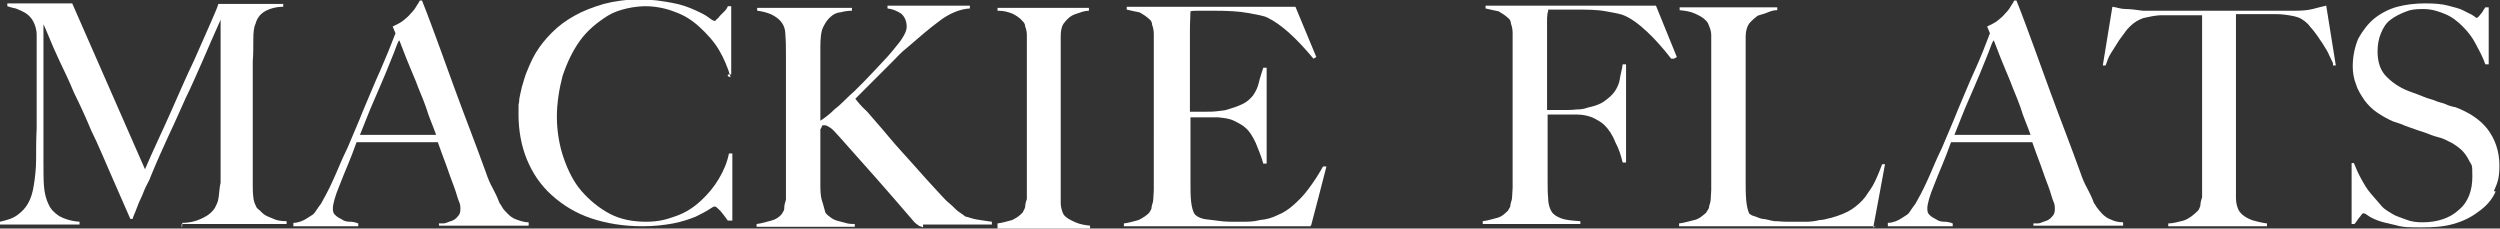 <?xml version="1.0" encoding="UTF-8"?>
<svg id="Layer_1" xmlns="http://www.w3.org/2000/svg" version="1.1" viewBox="0 0 443.1 40.5">
  <rect x="0" y="0" width="443.1" height="40.5" fill="#333333" stroke="none"/>
  <!-- Generator: Adobe Illustrator 29.5.0, SVG Export Plug-In . SVG Version: 2.1.0 Build 137)  -->
  <defs>
    <style>
      .st0 {
        fill: #fff;
      }
    </style>
  </defs>
  <g>
    <path class="st0" d="M32.3,40.1v-.6c1.5,0,2.8-.4,3.9-1,1-.5,1.8-1.3,2.1-2.1.3-.5.4-1,.5-1.8s.1-1.4.3-2.2V3.5c-1.2,2.7-2.3,5.2-3.2,7.3-1,2.2-1.9,4.4-3,6.6-1,2.2-1.9,4.3-3,6.6-1,2.2-2.1,4.6-3.2,7.3-.1.4-.4.9-.8,1.7s-.6,1.5-1,2.3-.6,1.5-.9,2.2-.5,1.2-.5,1.3h-.4c-1.2-2.7-2.3-5.3-3.5-8s-2.2-5.2-3.4-7.6c-1-2.4-2.1-4.8-3.1-6.8-.9-2.2-1.8-4-2.6-5.7-.8-1.7-1.4-3.1-1.8-4.1-.5-1.2-.8-1.9-1-2.3v24.4c0,1.7,0,3.2.1,4.4s.4,2.3.8,3.1c.4.9,1,1.5,1.9,2.1.9.5,2.1.9,3.6,1v.5H0v-.5c1.3-.3,2.3-.6,3.1-1.2s1.4-1.2,1.9-2.1c.5-.9.8-1.9,1-3.2s.4-2.8.4-4.6,0-3.4.1-5.5V6.2c0-1-.3-1.8-.6-2.4s-.9-1.2-1.4-1.5-1.2-.6-1.7-.8c-.6-.1-1.2-.3-1.5-.4v-.5h11.5l12.9,29.4c1.5-3.5,3.1-6.8,4.6-10.2,1.5-3.4,2.8-6.4,4.1-9.1,1.2-2.7,2.2-5,3-6.8.8-1.8,1.2-2.8,1.3-3.2h11.5v.5c-1.4,0-2.6.4-3.4.9s-1.3,1.3-1.5,2.1c-.3.6-.4,1.5-.4,2.8s0,2.6-.1,3.9v21.9c0,.6,0,1.4.1,2.1,0,.6.3,1.3.5,1.7,0,0,.1.3.4.5s.5.5,1,.9c.4.3,1,.5,1.7.8.6.3,1.4.4,2.3.4v.5h-18.6v.6Z"/>
    <path class="st0" d="M77.8,40.1v-.5h.8c.4,0,.9-.3,1.3-.4s.9-.4,1.2-.8c.4-.4.5-.8.5-1.3s0-.9-.3-1.5c-.3-.8-.5-1.7-.9-2.7-.4-1-.8-2.2-1.3-3.6-.5-1.3-1-2.7-1.5-4.1h-14.4c-.5,1.4-1,2.7-1.5,3.9s-1,2.4-1.5,3.7c-.8,1.9-1.2,3.4-1.2,4.1s.1.9.4,1.2c.3.3.6.5,1.2.8.4.3.9.4,1.4.4s1,.1,1.5.3v.5h-11.5v-.6c.9,0,1.8-.4,2.4-.8s1-.6,1.2-.8c.3-.3.6-.9,1.3-1.8.5-.9,1.3-2.3,2.1-4.1.8-1.7,1.5-3.6,2.6-5.8.9-2.2,1.9-4.4,2.8-6.7,1-2.3,1.9-4.6,3-7,1-2.3,1.9-4.5,2.7-6.6l-.5-1.2c.6-.3,1.3-.6,1.8-1s1-.8,1.4-1.3c.4-.4.8-.9,1-1.3.3-.4.5-.8.6-1h.4c1.2,3,2.2,5.8,3.2,8.5s1.9,5.3,2.8,7.7,1.8,4.9,2.7,7.2,1.7,4.6,2.6,7c.4,1.2.8,2.1,1.2,2.8.4.8.8,1.5,1.2,2.6,0,.1.3.4.5.8s.6.8,1,1.2c.4.4.9.8,1.5,1s1.3.5,2.2.5v.6h-15.9ZM70.7,7.2c-.3.5-.5,1.2-.9,2.2-.4,1-.9,2.2-1.5,3.7-.6,1.4-1.3,3.1-2.1,4.9-.8,1.8-1.5,3.7-2.4,5.9h13.5c-.6-1.7-1.3-3.2-1.8-4.9-.6-1.7-1.3-3.2-1.8-4.6-.6-1.5-1.2-2.8-1.7-4.1s-.9-2.3-1.2-3.1h-.1Z"/>
    <path class="st0" d="M129.5,13.7c-.5-1.7-1.2-3.4-2.1-4.9s-2.1-2.8-3.4-4c-1.3-1.2-2.7-2.1-4.4-2.7-1.5-.6-3.4-1-5.2-1s-4.8.5-6.7,1.7-3.6,2.6-4.9,4.4-2.3,3.9-3.1,6.3c-.6,2.3-1,4.8-1,7.2s.4,5,1.2,7.3,1.8,4.3,3.2,5.9,3.1,3,5,4,4.1,1.4,6.4,1.4,3.6-.4,5.3-1c1.7-.6,3.1-1.5,4.4-2.7,1.3-1.2,2.3-2.4,3.2-3.9s1.5-3,1.8-4.5h.6v11.9h-.8c-.4-.6-.9-1.2-1.3-1.7-.5-.5-.8-.8-1-.8s-.4.1-1,.5-1.4.8-2.4,1.3c-1,.4-2.4.9-4,1.2s-3.4.5-5.4.5c-3.4,0-6.4-.5-9.1-1.4s-5-2.3-7-4.1-3.4-3.9-4.4-6.3-1.5-5.2-1.5-8,0-1.4.1-2.2c0-.8.3-1.7.5-2.7.3-.9.5-1.9,1-3,.4-1,.9-2.1,1.5-3.1.8-1.3,1.7-2.4,2.8-3.5,1.2-1.2,2.4-2.1,4-3s3.2-1.5,5.2-2.1c1.9-.5,4-.8,6.4-.8s4,.3,5.7.6,3,.8,4.1,1.3,1.9.9,2.4,1.3.9.6,1,.6.3,0,.4-.3c.3-.1.4-.4.6-.6s.5-.5.8-.8c.3-.3.5-.6.6-.9h.6v12.1h-.6v.3Z"/>
    <path class="st0" d="M163.1,40.1c-.1,0-.3-.1-.5-.3-.1,0-.4-.3-.6-.5-2.3-2.7-4.5-5.2-6.6-7.6s-4.3-4.8-6.4-7.2c-.9-1-1.5-1.7-1.9-1.9s-.6-.4-.9-.4-.5,0-.5.1c0,0-.1.4-.3.6v9.7c0,1,0,2.1.3,3s.4,1.5.6,2.1c.3.4.6.6,1,.9s.9.5,1.4.6c.5.1,1,.3,1.5.4s.9.1,1.3.1v.5h-17.4v-.5c.9-.1,1.8-.4,2.6-.6s1.4-.6,1.9-1.2c.1-.3.4-.5.4-1s.1-.9.3-1.5V9.9c0-1.4,0-2.6-.1-3.7,0-1.2-.4-1.9-.8-2.4-.5-.6-1.2-1-1.8-1.3-.8-.3-1.5-.5-2.4-.6v-.5h16.8v.5c-.6,0-1.4.1-2.1.3-.6,0-1.3.4-1.7.8-.5.4-.9,1-1.3,1.8-.4.8-.5,2.1-.5,3.5v13.1c.6-.4,1.5-1,2.6-2.1,1.2-.9,2.2-2.1,3.5-3.2,1.2-1.2,2.4-2.4,3.6-3.7,1.2-1.3,2.2-2.3,3.1-3.4.6-.8,1.2-1.4,1.7-2.2s.8-1.4.8-2.1c0-1-.4-1.8-1-2.3-.8-.5-1.5-.8-2.4-.9v-.5h14.6v.5c-1.8.1-3.7.9-5.5,2.3-1.9,1.4-3.7,3-5.8,4.8-.8.6-1.5,1.4-2.3,2.2s-1.5,1.5-2.3,2.3l-2.3,2.3-2.1,2.1c.3.4.9,1.2,2.1,2.3,1,1.2,2.3,2.6,3.7,4.3s3,3.4,4.6,5.2,3.2,3.6,4.8,5.3c.4.4.8.9,1.3,1.3s.9.8,1.3,1.2c.4.4.8.6,1.2.9.4.3.5.4.6.4.5.1,1.2.4,1.9.5.8.1,1.7.3,2.7.4v.5h-12.2v.5Z"/>
    <path class="st0" d="M176.8,40.1v-.5c.9-.1,1.8-.4,2.6-.6.8-.4,1.4-.8,1.9-1.4.1-.3.3-.5.4-.9,0-.4.1-.9.3-1.4V6.2c0-.5-.1-1-.3-1.5,0-.5-.3-.8-.5-1-.5-.6-1.2-1-1.8-1.3-.8-.3-1.5-.5-2.6-.5v-.5h16.2v.5c-.8,0-1.5.3-2.4.6s-1.5.9-2.1,1.7c-.4.6-.5,1.4-.5,2.3v29.4c0,1,.3,1.7.5,2.1.4.6,1.2,1,2.1,1.4.9.4,1.8.5,2.6.6v.5h-16.4v-.4Z"/>
    <path class="st0" d="M232.3,40.1h-33.1v-.5c.9-.1,1.8-.4,2.6-.6.8-.4,1.4-.8,1.9-1.3.1-.3.4-.5.4-.9s.3-.9.3-1.4.1-1.2.1-1.7V6.1c0-.6-.1-1.2-.3-1.7,0-.5-.3-.9-.5-1-.5-.5-1.2-.9-1.7-1.2-.6-.1-1.4-.3-2.3-.5v-.5h29.9l3.7,8.9-.5.3c-3-3.6-5.7-6.1-8.2-7.3-.6-.3-1.8-.5-3.4-.8s-3.7-.4-6.1-.4h-2.3c-.8,0-1.4,0-1.8.1,0,.5-.1,1.8-.1,3.6v14.2h2.8c.6,0,1.4,0,2.1-.1s1.3-.1,1.8-.3c1-.3,1.9-.6,2.7-1s1.3-.9,1.8-1.5c.4-.6.8-1.3,1-2.2s.5-1.7.8-2.7h.6v17h-.6c-.3-1.2-.8-2.3-1.3-3.6-.6-1.3-1.2-2.2-1.8-2.7-.5-.5-1.3-.9-2.1-1.3s-1.8-.5-2.8-.6h-4.9v11.6c0,1.2,0,2.2.1,3.2s.3,1.8.6,2.3c.4.5,1.2.9,2.3,1s2.6.4,4,.4h2.3c.9,0,1.9,0,3-.3,1.2-.1,2.2-.4,3.2-.9,1-.4,1.9-1,2.8-1.8.9-.8,1.8-1.7,2.6-2.8.9-1.2,1.7-2.4,2.6-4h.6c0,.1-2.7,10.4-2.7,10.4h0l-.3.3Z"/>
  </g>
  <g>
    <path class="st0" d="M296.2,10.4c-1.4-1.8-2.8-3.4-4.3-4.8s-2.6-2.2-3.9-2.8c-.6-.3-1.7-.5-3.4-.8-1.5-.3-3.5-.3-5.5-.3s-.8,0-1.3,0h-3.4c0,.3,0,.4-.1.6s0,.5-.1.8v16.4h3c.6,0,1.4,0,2.2-.1.8,0,1.4-.1,1.9-.3,1.3-.3,2.3-.6,3.1-1.2s1.3-1,1.8-1.7c.4-.6.8-1.4.9-2.2s.4-1.7.5-2.6h.6v17.4h-.6c-.3-1.2-.6-2.3-1.3-3.6-.5-1.3-1.2-2.3-1.9-3-.6-.6-1.4-1-2.2-1.4-.8-.3-1.7-.5-2.7-.5h-5.2v11.7c0,1.2,0,2.2.1,3.2,0,1,.3,1.8.6,2.3s.9.9,1.7,1.2c.8.3,1.9.4,3.4.5v.5h-17.3v-.5c.9-.1,1.8-.4,2.6-.6s1.4-.8,1.9-1.3c.1-.3.4-.5.4-.9s.3-.9.3-1.4.1-1.2.1-1.7V5.9c0-.6-.1-1.2-.3-1.7,0-.5-.3-.9-.5-1-.5-.5-1.2-.9-1.7-1.2-.6-.1-1.4-.3-2.3-.5v-.5h30.2l3.7,9.1-.5.3h-.6Z"/>
    <path class="st0" d="M332.4,40.1h-34.8v-.5c.9-.1,1.8-.4,2.7-.6s1.5-.8,2.1-1.3c.1-.3.4-.5.5-.9,0-.4.3-.9.3-1.4s.1-1.2.1-1.7V6.3c0-.5-.1-1-.3-1.5s-.3-.8-.5-1c-.5-.6-1.2-1-2.1-1.4-.9-.4-1.8-.5-2.7-.6v-.5h17.3v.5c-.5,0-1,.1-1.7.4s-1.3.4-1.8.6c-.5.4-1,.8-1.5,1.4-.4.6-.6,1.4-.6,2.3v25.6c0,1.2,0,2.3.1,3.4s.3,1.8.5,2.3c.1.1.4.4.9.5.4.1.9.4,1.5.5.6,0,1.3.3,2.1.4.8,0,1.4.1,2.2.1h3.5c.8,0,1.5-.1,2.3-.3.8,0,1.5-.3,2.1-.4,1.4-.4,2.7-.9,3.6-1.5.9-.6,1.8-1.4,2.4-2.2.6-.9,1.3-1.8,1.7-2.7.5-1,.9-2.1,1.3-3.1h.5c0,.1-2.1,11.3-2.1,11.3h0l.4-.4Z"/>
    <path class="st0" d="M360.4,40.1v-.5h.8c.4,0,.9-.3,1.3-.4.4-.1.9-.4,1.2-.8.4-.4.5-.8.5-1.3s0-.9-.3-1.5c-.3-.8-.5-1.7-.9-2.7-.4-1-.8-2.2-1.3-3.6-.5-1.3-1-2.7-1.5-4.1h-14.4c-.5,1.4-1,2.7-1.5,3.9s-1,2.4-1.5,3.7c-.8,1.9-1.2,3.4-1.2,4.1s.1.9.4,1.2c.3.3.6.5,1.2.8.4.3.9.4,1.4.4s1,.1,1.5.3v.5h-11.5v-.6c.9,0,1.8-.4,2.4-.8.6-.4,1-.6,1.2-.8.3-.3.6-.9,1.3-1.8.5-.9,1.3-2.3,2.1-4.1.8-1.7,1.5-3.6,2.6-5.8.9-2.2,1.9-4.4,2.8-6.7,1-2.3,1.9-4.6,3-7s1.9-4.5,2.7-6.6l-.5-1.2c.6-.3,1.3-.6,1.8-1s1-.8,1.4-1.3c.4-.4.8-.9,1-1.3.3-.4.5-.8.6-1h.4c1.2,3,2.2,5.8,3.2,8.5s1.9,5.3,2.8,7.7,1.8,4.9,2.7,7.2c.9,2.3,1.7,4.6,2.6,7,.4,1.2.8,2.1,1.2,2.8.4.8.8,1.5,1.2,2.6,0,.1.3.4.5.8.3.4.6.8,1,1.2s.9.8,1.5,1c.6.3,1.3.5,2.2.5v.6h-15.9ZM353.3,7.2c-.3.5-.5,1.2-.9,2.2-.4,1-.9,2.2-1.5,3.7-.6,1.4-1.3,3.1-2.1,4.9s-1.5,3.7-2.4,5.9h13.5c-.6-1.7-1.3-3.2-1.8-4.9-.6-1.7-1.3-3.2-1.8-4.6-.6-1.5-1.2-2.8-1.7-4.1s-.9-2.3-1.2-3.1h-.1Z"/>
    <path class="st0" d="M413.5,11.2c-.3-.6-.6-1.3-1-2.1-.4-.6-.8-1.4-1.2-1.9-.4-.6-.8-1.2-1.2-1.7-.4-.5-.8-.9-1-1.2-.8-.8-1.5-1.2-2.4-1.4s-2.1-.4-3.4-.4h-7v32.7c0,.9.3,1.7.5,2.1.5.8,1.3,1.3,2.3,1.7,1,.3,1.9.5,2.7.6v.5h-17.5v-.5c.9,0,1.8-.3,2.7-.5.9-.3,1.7-.9,2.6-1.8.1-.1.3-.5.4-.9,0-.4.1-.9.3-1.4V2.7h-7c-1.4,0-2.4.3-3.4.5-.9.3-1.7.8-2.4,1.5-.3.3-.6.6-1,1.2s-.8,1-1.2,1.7c-.4.6-.8,1.3-1.2,1.9s-.6,1.3-.9,2.1h-.5c0-.1,1.7-10.4,1.7-10.4.8.1,1.5.4,2.3.4s1.7.1,3.1.3h27.1c1.2,0,2.2-.1,3-.3s1.5-.4,2.4-.6l1.7,10.6h-.5c0,.1,0-.3,0-.3Z"/>
    <path class="st0" d="M442.3,34c-.6,1.4-1.7,2.6-3,3.5-1.3,1-2.7,1.7-4.5,2.2-1.7.5-3.6.6-5.7.6s-3.2,0-4.5-.4c-1.3-.3-2.3-.5-3.1-.8-.8-.3-1.4-.6-1.8-.9-.4-.3-.6-.4-.8-.4s-.4.3-.6.6c-.4.4-.6.9-1,1.3h-.5v-10.8c-.1,0,.4,0,.4,0,.4,1,.8,1.9,1.3,2.8s1,1.8,1.7,2.6,1.3,1.5,1.9,2.2,1.3,1,1.9,1.4c.6.4,1.4.6,2.4,1s1.9.5,3,.5c2.7,0,4.9-.8,6.4-2.2,1.7-1.4,2.4-3.5,2.4-5.9s-.1-1.9-.5-2.7c-.4-.8-.8-1.4-1.3-1.9s-1.2-1-1.9-1.4c-.8-.4-1.5-.8-2.4-1s-1.7-.6-2.3-.8-1.3-.4-1.8-.6-1.2-.4-1.7-.6c-.6-.3-1.3-.5-2.2-.8-.9-.4-1.8-.9-2.7-1.5-.9-.6-1.7-1.4-2.3-2.2-.6-.9-1.2-1.8-1.5-2.8-.4-1-.6-2.1-.6-3.2,0-1.9.4-3.6,1-5,.8-1.4,1.7-2.6,2.8-3.5s2.6-1.7,4.1-2.1c1.5-.4,3.2-.6,4.9-.6s3,.1,4.1.4,2.1.5,2.8.9,1.3.6,1.7.9.6.4.6.4c0,0,.4-.3.6-.6.4-.4.6-.9.9-1.3h.6v10.1h-.6c-.4-1.2-1-2.3-1.7-3.6-.6-1.2-1.4-2.2-2.3-3.1-.9-.9-1.9-1.7-3.1-2.2s-2.4-.9-3.9-.9-2.2.1-3.2.5-1.8.8-2.6,1.4-1.3,1.4-1.7,2.4c-.4.9-.6,2.1-.6,3.2,0,1.9.5,3.5,1.7,4.6,1.2,1.2,2.7,2.1,4.5,2.7.8.3,1.4.5,2.1.8s1.3.4,1.8.6c.6.3,1.3.4,1.8.6.6.3,1.3.5,1.9.6,2.4.9,4.4,2.2,5.7,3.9s2.1,3.9,2.1,6.4-.4,3.2-1,4.6h.3Z"/>
  </g>
</svg>